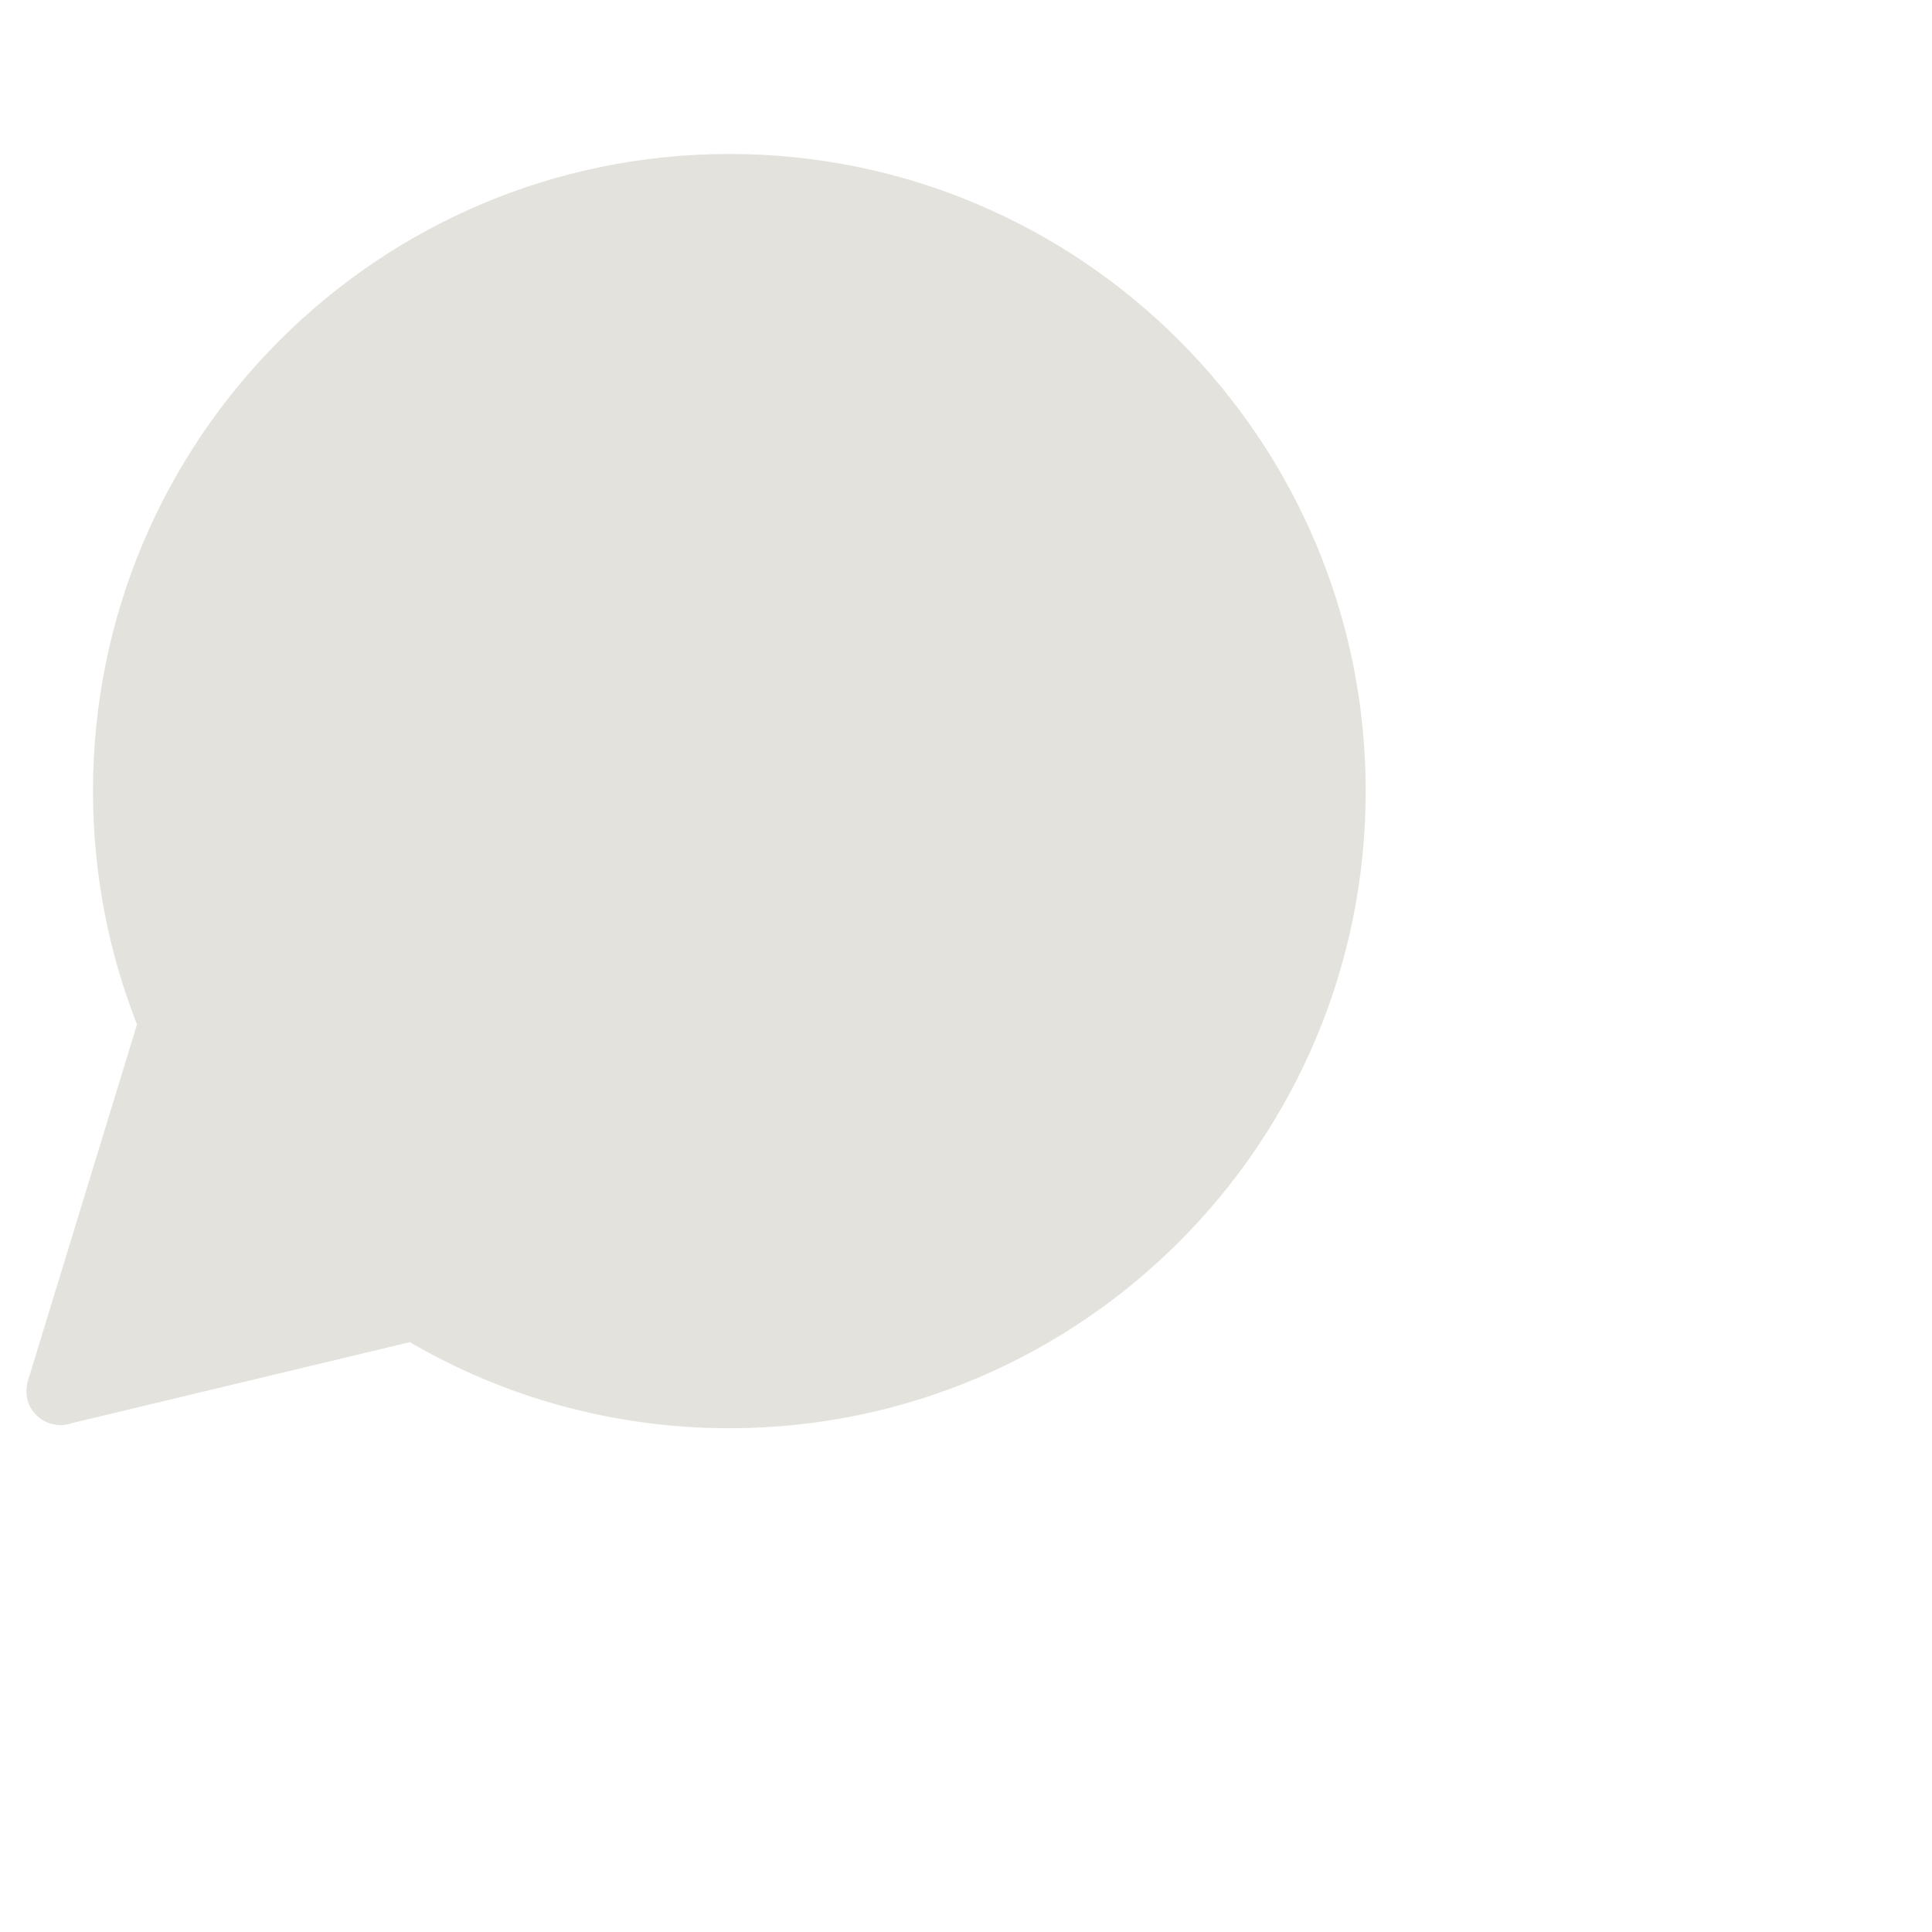 <?xml version="1.0" encoding="iso-8859-1"?>
<!-- Generator: Adobe Illustrator 19.2.0, SVG Export Plug-In . SVG Version: 6.00 Build 0)  -->
<!DOCTYPE svg PUBLIC "-//W3C//DTD SVG 1.1//EN" "http://www.w3.org/Graphics/SVG/1.1/DTD/svg11.dtd">
<svg version="1.1" xmlns="http://www.w3.org/2000/svg" xmlns:xlink="http://www.w3.org/1999/xlink" x="0px" y="0px"
	 viewBox="0 0 512 512" enable-background="new 0 0 512 512" xml:space="preserve">
<g id="Layer_3">
	<path fill="#E3E2DD" d="M193.283,40.805c-93.138,0-168.641,75.594-168.641,168.845c0,21.825,4.137,42.682,11.667,61.83
		L7.73,364.862c-0.243,0.573-0.42,1.289-0.542,1.893L7.151,367h0.021c-0.522,3,0.216,5.638,2.301,7.859
		c2.083,2.22,5.008,3.083,7.814,2.736c-0.002,0.006,0-0.017,0-0.017l0.118-0.038c0.619-0.086,1.23-0.234,1.826-0.445l89.36-21.41
		c24.889,14.501,53.819,22.811,84.691,22.811c93.138,0,168.641-75.595,168.641-168.846S286.421,40.805,193.283,40.805z"/>
</g>
<g id="Layer_1">
</g>
</svg>
